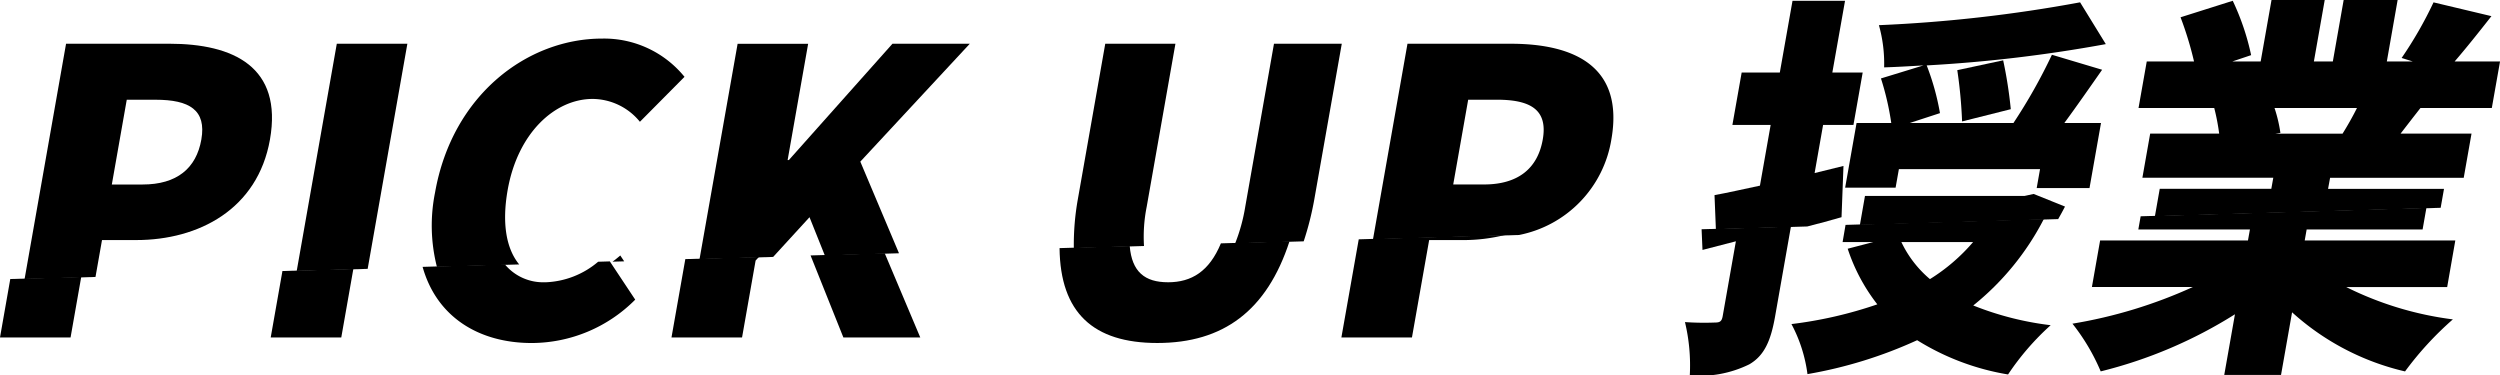 <svg xmlns="http://www.w3.org/2000/svg" xmlns:xlink="http://www.w3.org/1999/xlink" width="196.973" height="29.57" viewBox="0 0 196.973 29.57"><defs><clipPath id="a"><rect width="196.973" height="29.57"/></clipPath></defs><g transform="translate(0 0)"><g transform="translate(0 0)" clip-path="url(#a)"><path d="M9.665,17c4.908,0,9.558-2.423,10.529-7.92,1.008-5.716-2.863-7.549-7.927-7.549H4.129L.861,20.07l5.587-.164L6.961,17ZM8.911,5.944h2.27c2.67,0,4.017.808,3.606,3.138-.4,2.267-1.928,3.541-4.629,3.541H7.735Z" transform="translate(1.076 1.914)"/><path d="M0,14.469H5.56L6.4,9.7l-5.59.164Z" transform="translate(0 12.119)"/><path d="M9.482,14.821h5.56l.951-5.4-5.587.164Z" transform="translate(11.847 11.768)"/><path d="M13.551,1.533l-3.158,17.9,5.59-.164L19.111,1.533Z" transform="translate(12.985 1.914)"/><path d="M21.455,9.439l.92-.027-.308-.463c-.191.173-.4.328-.612.49" transform="translate(26.805 11.179)"/><path d="M24.47,10.8a3.92,3.92,0,0,1-3.183-1.4L14.8,9.589c1.111,3.961,4.447,6,8.6,6a11.539,11.539,0,0,0,8.152-3.417l-2-3.014-.92.027a6.778,6.778,0,0,1-4.17,1.62" transform="translate(18.496 11.437)"/><path d="M21.1,13.281c.794-4.5,3.718-7.175,6.7-7.175a4.846,4.846,0,0,1,3.72,1.8l3.514-3.541a8.155,8.155,0,0,0-6.489-3.014c-5.869,0-11.8,4.411-13.163,12.115a13.186,13.186,0,0,0,.144,5.871l6.483-.191C21,17.92,20.633,15.936,21.1,13.281" transform="translate(18.898 1.689)"/><path d="M30.978,15.505h6.058l-2.8-6.633-5.844.171Z" transform="translate(35.471 11.083)"/><path d="M23.52,15.344h5.56l1.068-6.058L30.41,9l-5.8.171Z" transform="translate(29.386 11.244)"/><path d="M45.793,1.533H39.7L31.534,10.7H31.44l1.617-9.164H27.5L24.5,18.5l5.8-.171L33.165,15.2l1.206,3.012,5.844-.171-3.048-7.22Z" transform="translate(30.616 1.914)"/><path d="M43.352,14.393l2.267-12.86H40.09L37.927,13.8a20.4,20.4,0,0,0-.313,3.833l5.529-.164a12,12,0,0,1,.209-3.077" transform="translate(46.992 1.914)"/><path d="M45.656,11.679c-1.817,0-2.845-.814-3.014-2.854l-5.529.164c.056,5.09,2.659,7.475,7.7,7.475,5.192,0,8.635-2.537,10.417-8.01l-5.405.16c-.915,2.209-2.31,3.066-4.168,3.066" transform="translate(46.368 10.56)"/><path d="M51.665,1.533H46.323l-2.267,12.86a13.776,13.776,0,0,1-.792,2.868l5.4-.16a23.97,23.97,0,0,0,.835-3.3Z" transform="translate(54.053 1.914)"/><path d="M46.985,16.306h5.56L53.9,8.634h2.7a13.638,13.638,0,0,0,3.264-.4l-11.512.34Z" transform="translate(58.702 10.282)"/><path d="M66.872,9.08c1.01-5.716-2.861-7.547-7.925-7.547H50.809L48.092,16.939l11.515-.34a9.16,9.16,0,0,0,7.265-7.52m-5.405,0c-.4,2.267-1.928,3.541-4.631,3.541H54.413l1.179-6.678h2.267c2.672,0,4.02.808,3.608,3.138" transform="translate(60.085 1.914)"/><path d="M66.779,9.483H69.2l-2.02.526a14.427,14.427,0,0,0,2.335,4.382,32.965,32.965,0,0,1-6.766,1.554,11.512,11.512,0,0,1,1.262,3.943,34.935,34.935,0,0,0,8.642-2.672,19.565,19.565,0,0,0,7.162,2.7,20.479,20.479,0,0,1,3.358-3.882,24.088,24.088,0,0,1-6.1-1.554,21.1,21.1,0,0,0,5.56-6.809l-15.622.459Zm10.282,0a14.573,14.573,0,0,1-3.4,2.92,8.675,8.675,0,0,1-2.252-2.92Z" transform="translate(78.398 9.588)"/><path d="M60.4,9.781,63.031,9.1,61.991,15c-.072.4-.214.5-.585.5a21.89,21.89,0,0,1-2.387-.034,14.638,14.638,0,0,1,.38,4.2,8.866,8.866,0,0,0,4.688-.871c1.176-.684,1.692-1.833,2.036-3.79l1.237-7.02c.058-.013.112-.031.169-.045l-7.2.211Z" transform="translate(73.738 9.911)"/><path d="M68.938,6.927l3.833-.963a34.379,34.379,0,0,0-.6-3.851l-3.615.776a37.191,37.191,0,0,1,.378,4.038" transform="translate(85.657 2.639)"/><path d="M67.7,5.208c1-.031,2.036-.094,3.1-.155L67.45,6.079a21.772,21.772,0,0,1,.812,3.509H65.529l-.9,5.095h3.975l.259-1.46H79.984l-.263,1.491h4.161l.906-5.126H81.9c.938-1.273,1.977-2.764,2.976-4.193L80.92,4.214a42.633,42.633,0,0,1-3.03,5.374H69.722L72.1,8.812a19.555,19.555,0,0,0-1.046-3.759A112.349,112.349,0,0,0,85.166,3.375L83.14.082a113.092,113.092,0,0,1-15.851,1.8A11.144,11.144,0,0,1,67.7,5.208" transform="translate(80.749 0.101)"/><path d="M70.215,13.041l-2.274.56.668-3.79H71l.729-4.132H69.338l1-5.65H66.2l-1,5.65H62.194l-.731,4.132h3.014l-.844,4.782c-1.323.281-2.551.56-3.579.747l.108,2.683,7.2-.214c.915-.234,1.806-.468,2.7-.731Z" transform="translate(75.031 0.034)"/><path d="M78.84,6.794l-.711.155H65.549l-.4,2.288,15.622-.461c.178-.333.371-.639.538-.987Z" transform="translate(81.391 8.487)"/><path d="M98.975,14.88H89.841L90,14.009h10.529l.614-3.48h-5.59c.479-.621,1.005-1.3,1.566-2.018h5.623l.648-3.666H99.812c.859-.994,1.854-2.236,2.9-3.572L98.15.187a31.137,31.137,0,0,1-2.513,4.38l.884.279H94.47L95.322,0H91.069l-.853,4.845H88.723L89.577,0H85.385L84.53,4.845H82.294l1.485-.5A19.384,19.384,0,0,0,82.33.063l-4.112,1.3a27.386,27.386,0,0,1,1.062,3.48H75.555l-.648,3.666h5.965a17.05,17.05,0,0,1,.389,2.018H75.825l-.614,3.48H85.524l-.155.871H76.578l-.38,2.159,22.514-.664ZM85.623,8.512h6.494c-.34.682-.747,1.4-1.134,2.018H85.7l.385-.061a11.188,11.188,0,0,0-.463-1.957" transform="translate(93.586 -0.001)"/><path d="M102.758,9.851H90.893l.153-.868h9.135l.3-1.7-22.514.664-.184,1.039h8.793l-.155.868H74.772l-.646,3.666h7.952a37.6,37.6,0,0,1-9.486,2.888,16.2,16.2,0,0,1,2.227,3.759,36.03,36.03,0,0,0,10.577-4.5l-.844,4.782h4.474l.871-4.937a19.987,19.987,0,0,0,8.9,4.658,25.556,25.556,0,0,1,3.768-4.1,26.167,26.167,0,0,1-8.4-2.546h7.952Z" transform="translate(90.694 9.094)"/></g></g></svg>